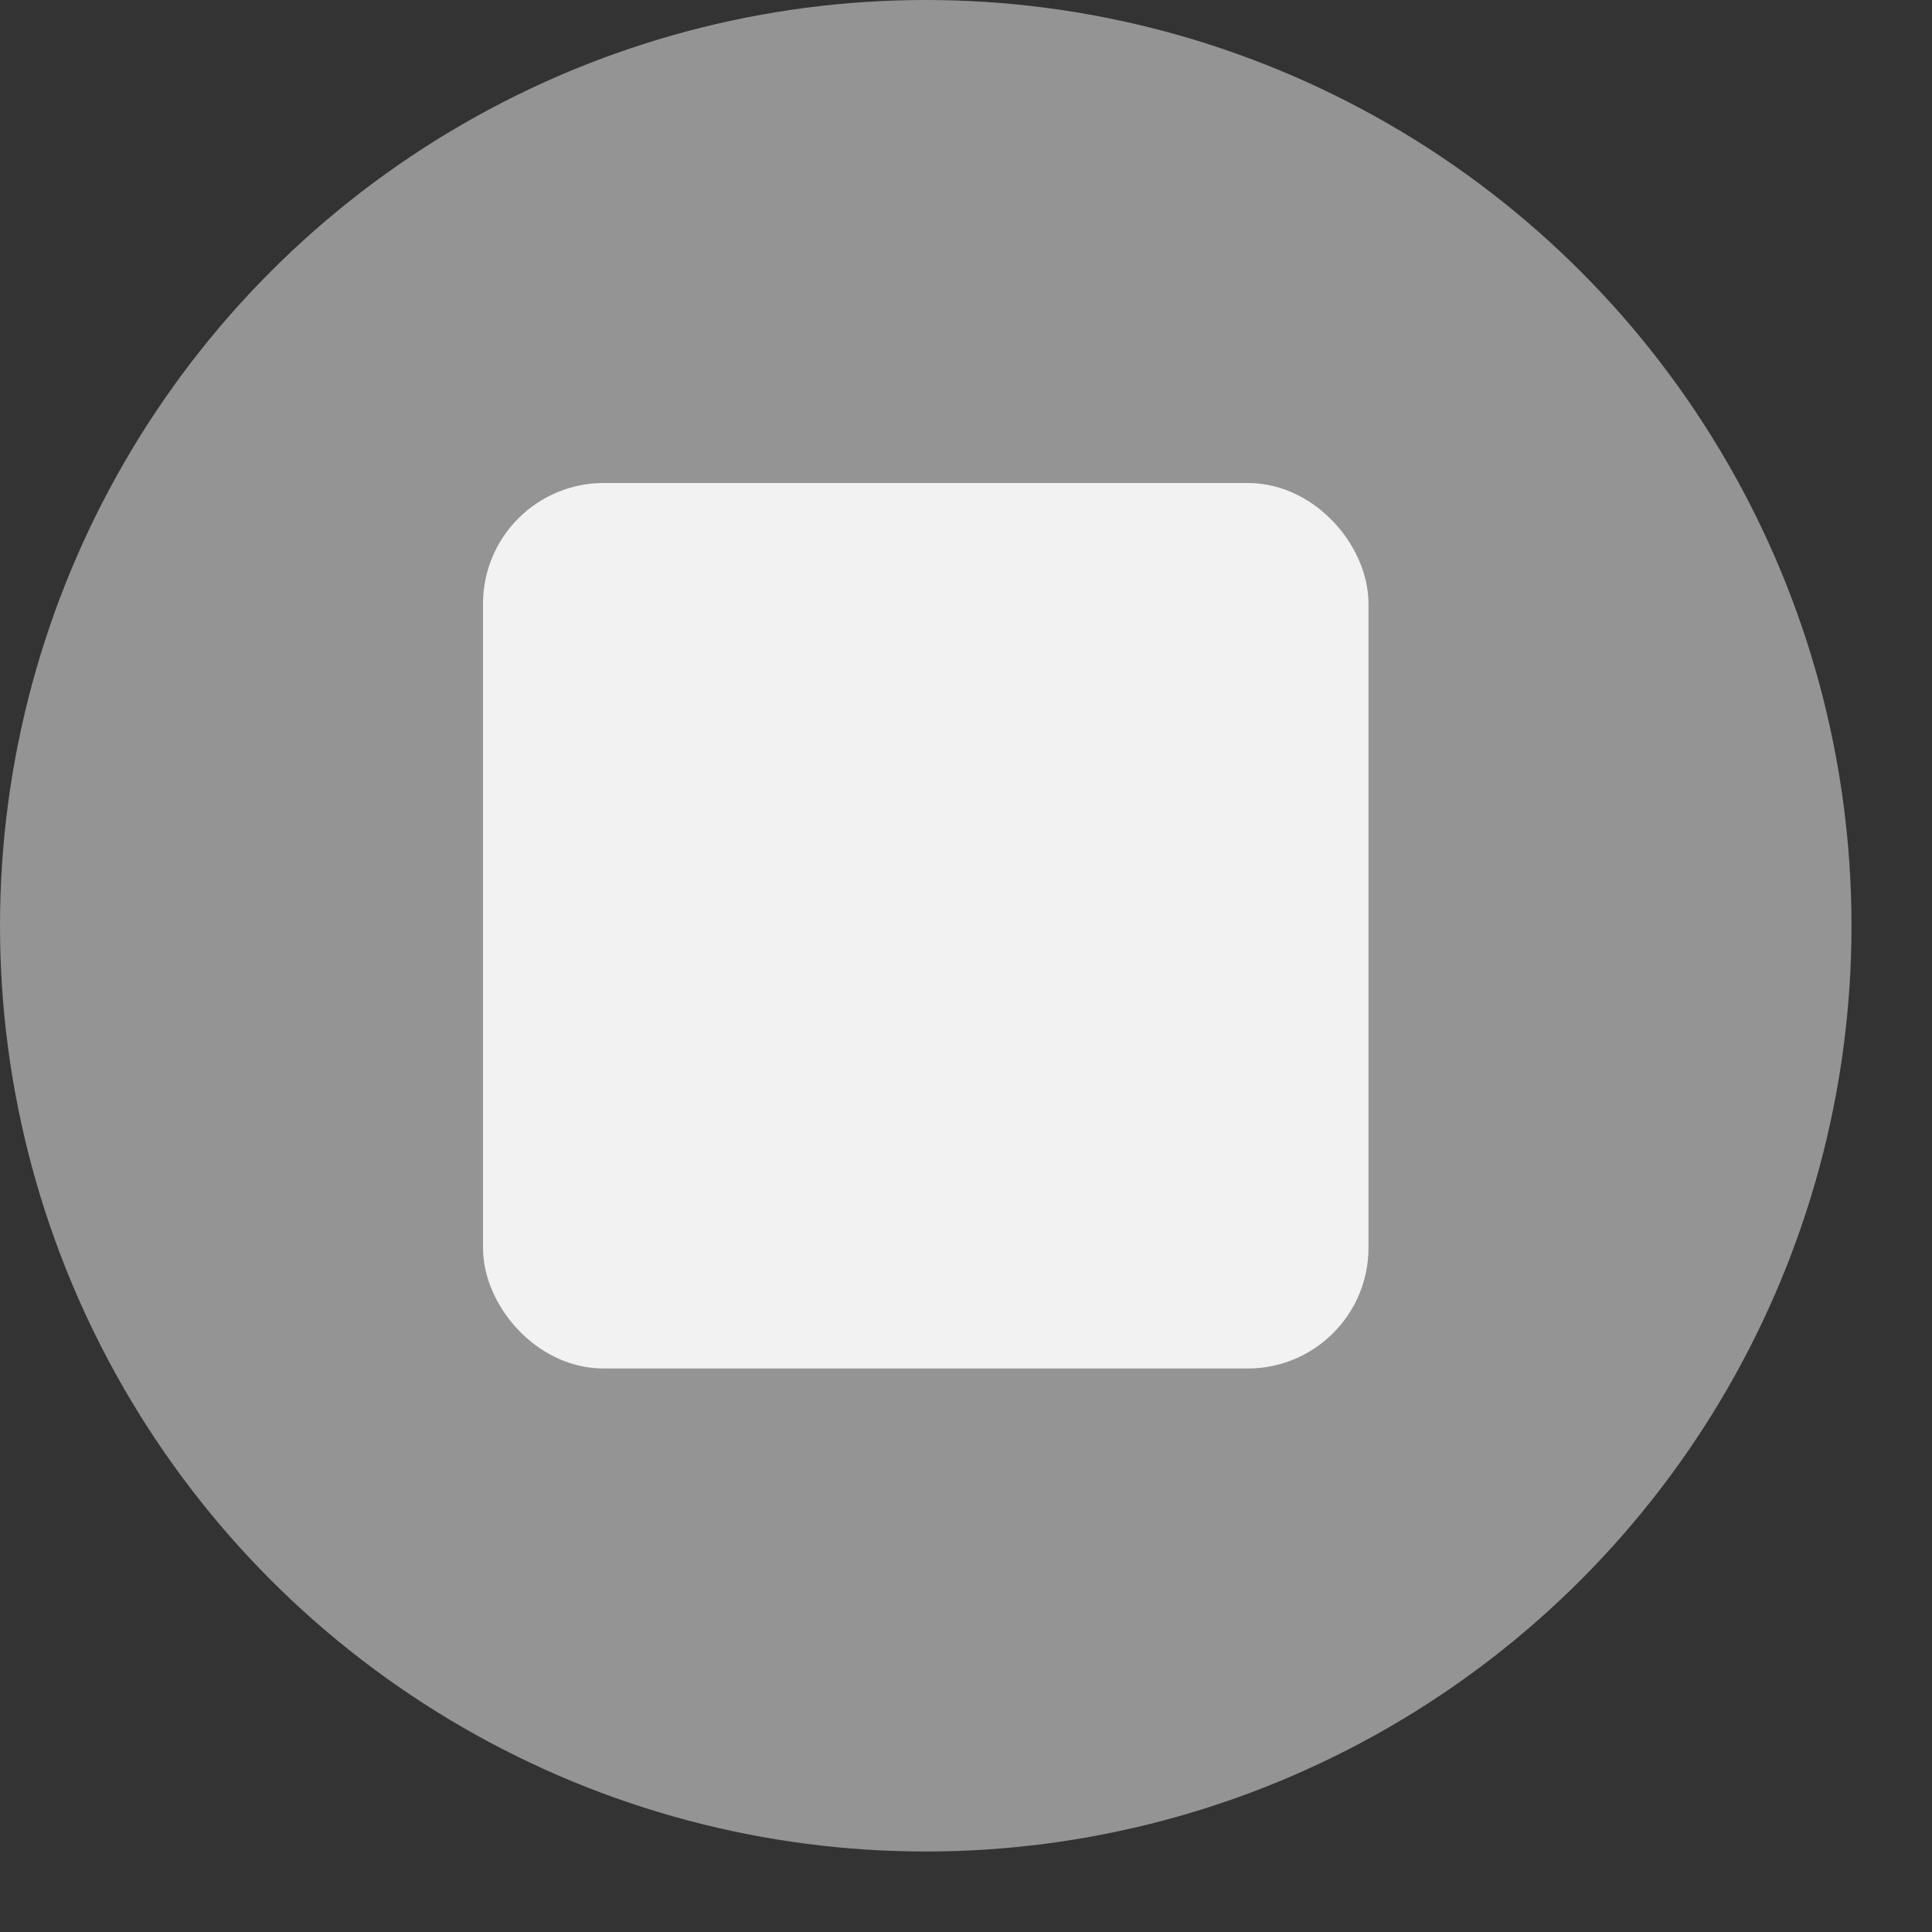 <svg xmlns="http://www.w3.org/2000/svg" width="24" height="24" viewBox="0 0 24 24"><rect x="0" y="0" width="24" height="24" fill="#333333" stroke="none"/><circle cx="11.5" cy="11.5" r="11.5" style="fill:#949494"/><rect x="6.5" y="6.5" width="10" height="10" rx="1" style="fill:#f2f2f2;stroke:#f2f2f2;stroke-miterlimit:10"/></svg>